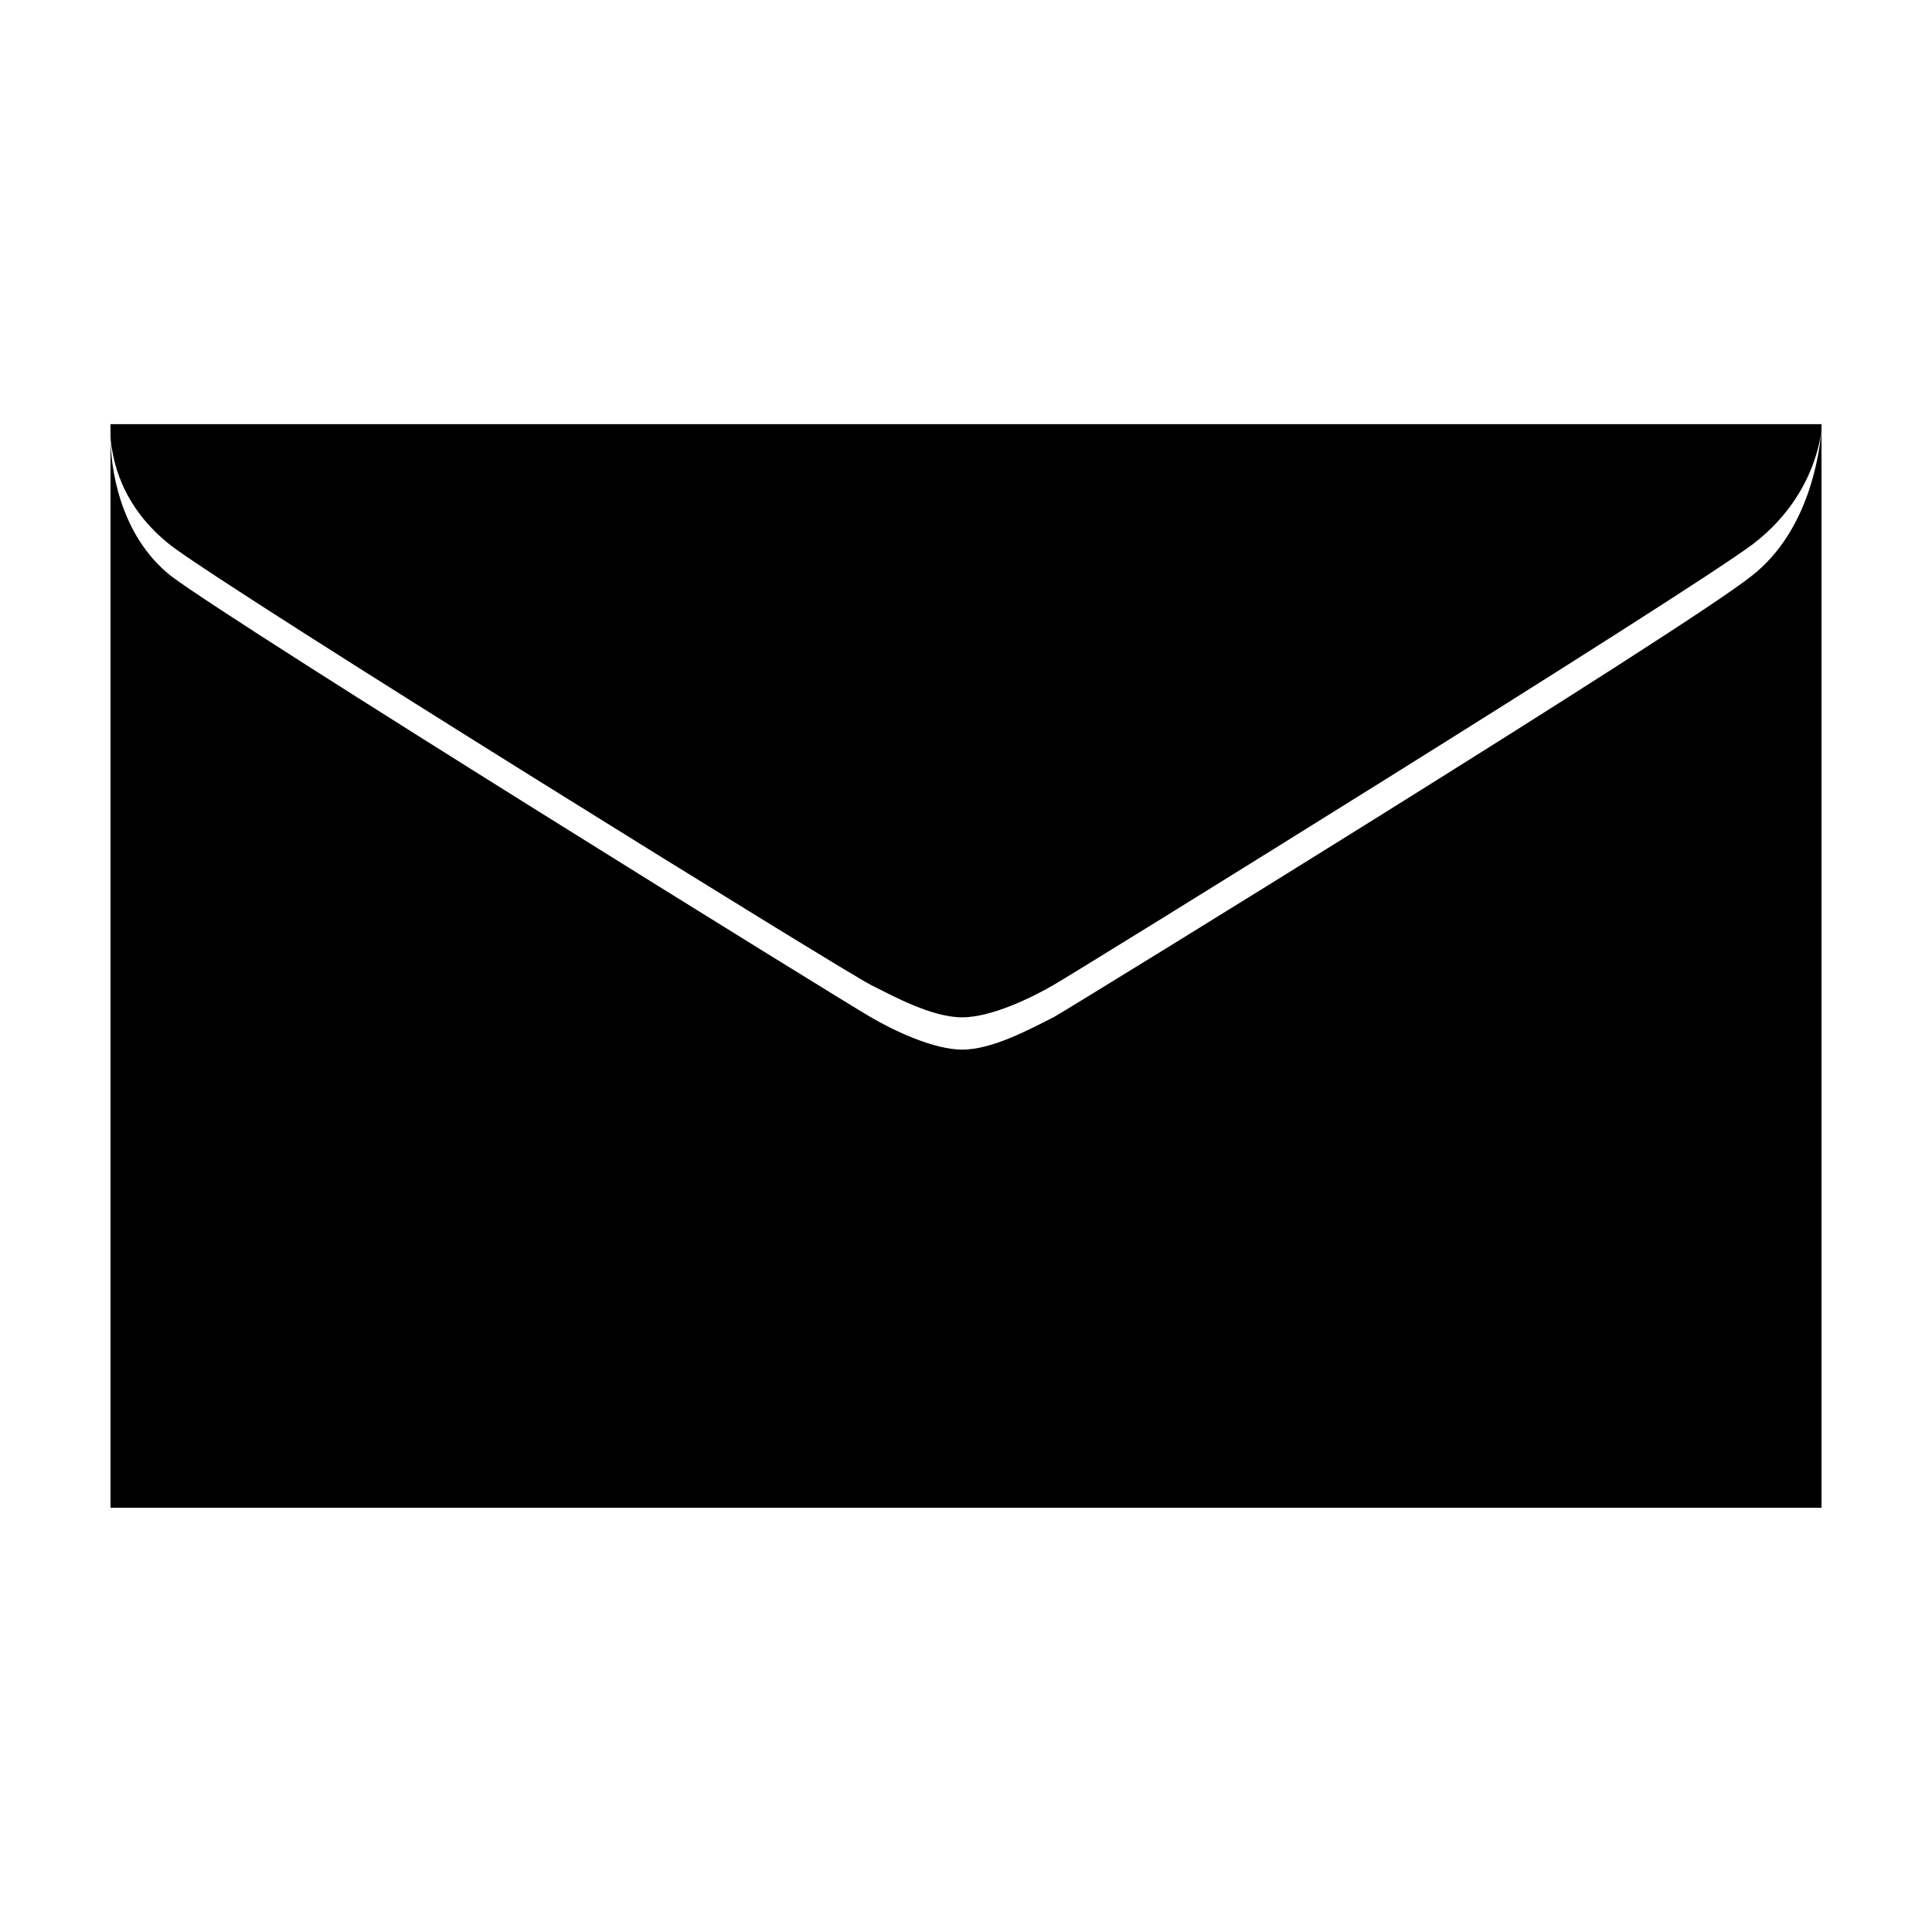 <?xml version="1.0" encoding="UTF-8"?>
<!-- The Best Svg Icon site in the world: iconSvg.co, Visit us! https://iconsvg.co -->
<svg fill="#000000" width="800px" height="800px" version="1.1" viewBox="144 144 512 512" xmlns="http://www.w3.org/2000/svg">
 <path d="m173.29 256.41v287.17h453.43v-287.17zm434.79 40.305c-17.633 14.105-177.84 112.85-184.9 116.88-6.047 3.023-16.121 8.566-24.184 8.566-7.559 0-18.137-5.039-24.184-8.566-7.055-4.031-167.27-103.28-185.4-116.88-14.105-11.082-16.121-29.727-16.121-36.777 0.504 5.543 2.519 18.137 16.121 28.719 18.141 13.598 178.35 112.85 185.41 116.38 6.047 3.023 16.121 8.566 24.184 8.566 7.559 0 18.137-5.039 24.184-8.566 7.055-4.031 167.27-103.28 185.4-116.88 15.113-11.586 17.633-26.199 18.137-30.23-0.504 5.543-3.023 26.703-18.645 38.797z"/>
</svg>